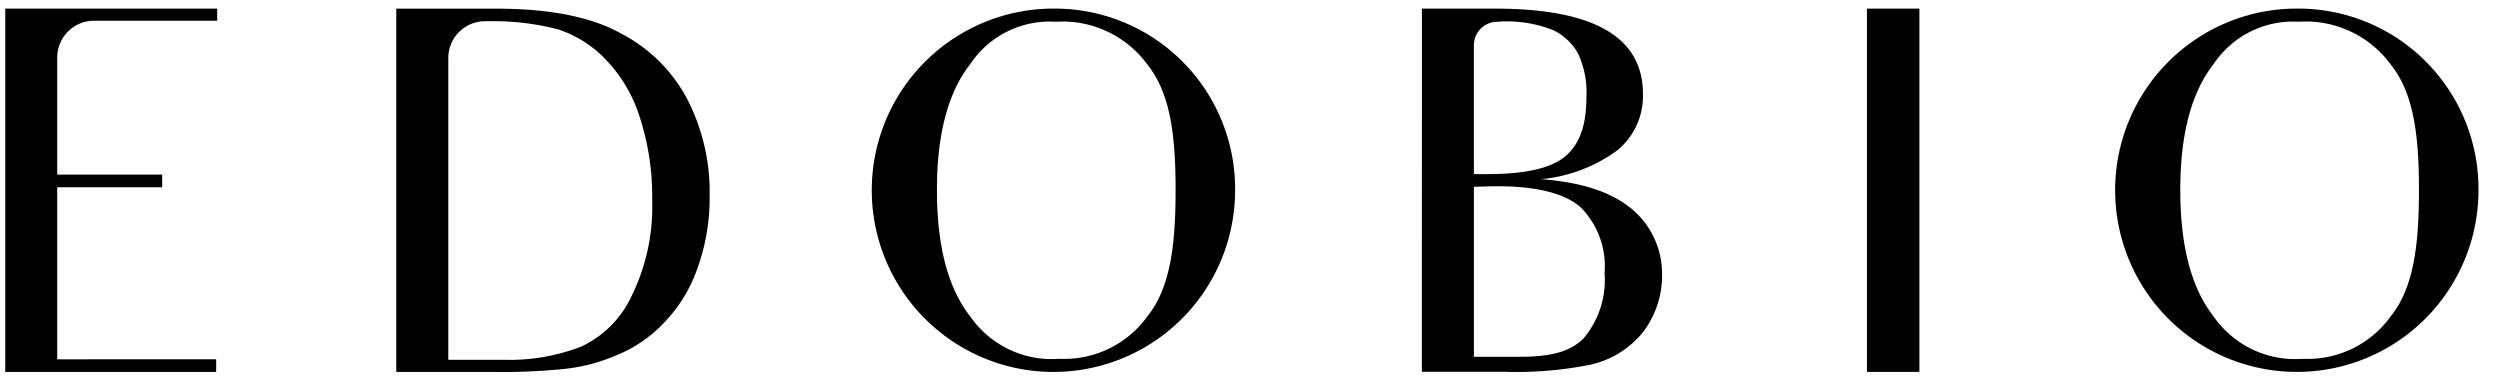 <svg xmlns="http://www.w3.org/2000/svg" xmlns:xlink="http://www.w3.org/1999/xlink" width="178" height="27" viewBox="0 0 178 27"><defs><clipPath id="a"><rect width="178" height="27" transform="translate(-6850.286 -12454.459)" stroke="#707070" stroke-width="1"/></clipPath></defs><g transform="translate(6850.286 12454.459)" clip-path="url(#a)"><g transform="translate(-6849.912 -12453.846)"><g transform="translate(0)"><path d="M92.116,237.593h7.94v.9H85.039V212.625h15.089v.862H91.362a2.623,2.623,0,0,0-2.623,2.622v8.336h7.473v.9H88.739v12.251Z" transform="translate(-85.039 -212.625)"/><path d="M121.473,237.629a14.128,14.128,0,0,0,5.5-.933,7.4,7.4,0,0,0,3.594-3.593,14.391,14.391,0,0,0,1.473-6.862,18.175,18.175,0,0,0-.863-5.821,10.412,10.412,0,0,0-2.407-4.131,8.164,8.164,0,0,0-3.45-2.191,18.347,18.347,0,0,0-4.885-.576h-.311a2.62,2.62,0,0,0-2.6,2.618v21.488Zm-7.653-25h7.114c3.772,0,6.754.575,8.873,1.761a11.1,11.1,0,0,1,4.743,4.706,14.433,14.433,0,0,1,1.581,6.861,14.689,14.689,0,0,1-.862,5.138,10.508,10.508,0,0,1-2.336,3.844,9.565,9.565,0,0,1-3.448,2.371,12.545,12.545,0,0,1-3.7.969,42.5,42.5,0,0,1-4.923.216H113.82Z" transform="translate(-85.979 -212.625)"/><path d="M193.01,237.414h3.269c2.012,0,3.521-.287,4.526-1.293a6.456,6.456,0,0,0,1.51-4.67,5.981,5.981,0,0,0-1.689-4.67c-1.149-1.006-3.126-1.509-6-1.509-.467,0-1.186.037-1.616.037Zm0-13.005h.969c2.731,0,4.563-.43,5.569-1.293s1.473-2.227,1.473-4.166a6.577,6.577,0,0,0-.575-3.09,4,4,0,0,0-1.761-1.689,8.9,8.9,0,0,0-3.988-.61h-.015a1.673,1.673,0,0,0-1.673,1.673Zm-3.7-11.783h5.21c7.006,0,10.526,2.012,10.526,6.071a4.98,4.98,0,0,1-1.832,4.023,10.861,10.861,0,0,1-5.425,2.049c2.911.215,5.066.934,6.5,2.154a6,6,0,0,1,2.119,4.636,6.621,6.621,0,0,1-1.437,4.2,6.691,6.691,0,0,1-3.7,2.227,26.984,26.984,0,0,1-6,.5h-5.965Z" transform="translate(-88.443 -212.625)"/></g><path d="M225.8,212.625v25.866h-3.736V212.625Z" transform="translate(-89.512 -212.625)"/><g transform="translate(62.097)"><path d="M168.451,234.54a7.292,7.292,0,0,1-6.251,3.018,7.065,7.065,0,0,1-6.359-3.018c-1.581-2.011-2.371-4.994-2.371-9.018q0-5.927,2.371-8.945a6.8,6.8,0,0,1,6.072-3.017,7.5,7.5,0,0,1,6.573,3.089c1.617,2.048,1.976,5.03,1.976,8.909,0,3.988-.395,6.971-2.011,8.982m-6.485-21.915A12.935,12.935,0,1,0,174.7,225.559a12.835,12.835,0,0,0-12.735-12.934" transform="translate(-149.231 -212.625)"/><path d="M259.964,234.54a7.289,7.289,0,0,1-6.25,3.018,7.065,7.065,0,0,1-6.359-3.018c-1.581-2.011-2.371-4.994-2.371-9.018q0-5.927,2.371-8.945a6.8,6.8,0,0,1,6.072-3.017A7.5,7.5,0,0,1,260,216.648c1.617,2.048,1.976,5.03,1.976,8.909,0,3.988-.395,6.971-2.012,8.982m-6.484-21.915a12.935,12.935,0,1,0,12.735,12.934,12.835,12.835,0,0,0-12.735-12.934" transform="translate(-152.218 -212.625)"/></g></g></g></svg>